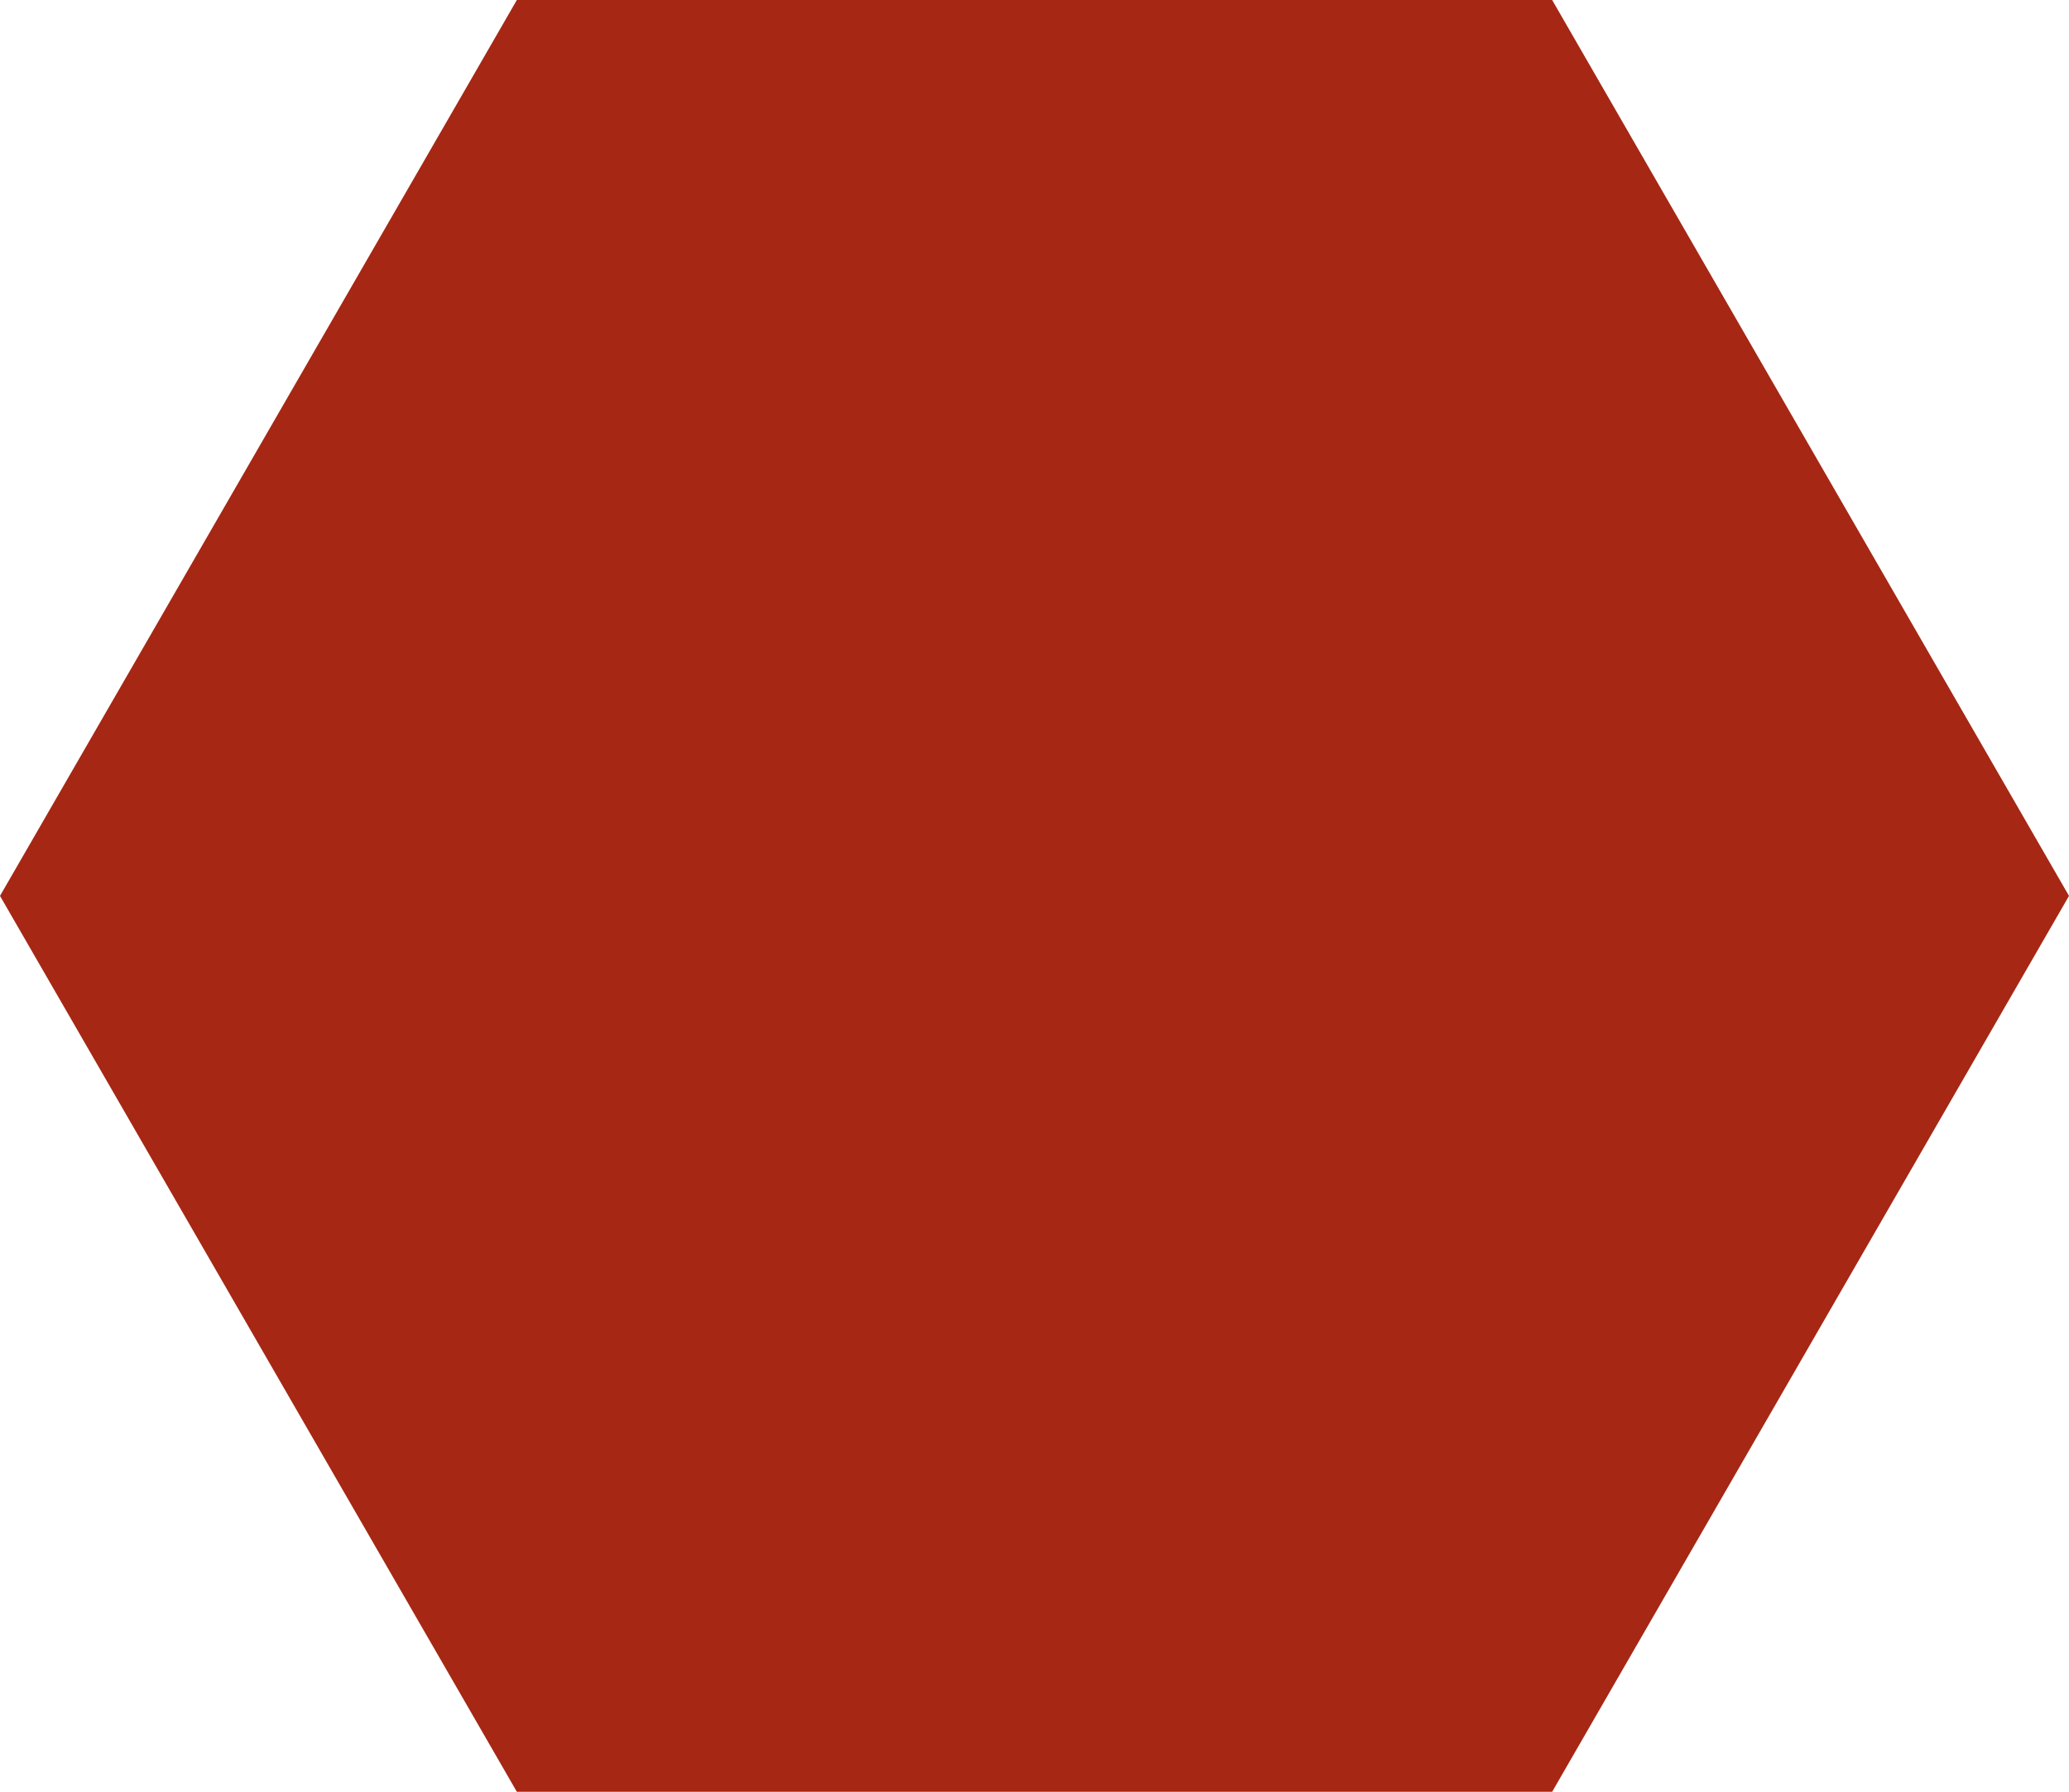 <svg xmlns="http://www.w3.org/2000/svg" viewBox="0 0 13.05 11.3"><defs><style>.cls-1{fill:#a62714;}</style></defs><g id="Calque_2" data-name="Calque 2"><g id="Calque_1-2" data-name="Calque 1"><path id="Icon-Tsernianski_Londres" class="cls-1" d="M3.26,0,0,5.65,3.26,11.3H9.79l3.26-5.65L9.79,0Z"/></g></g></svg>